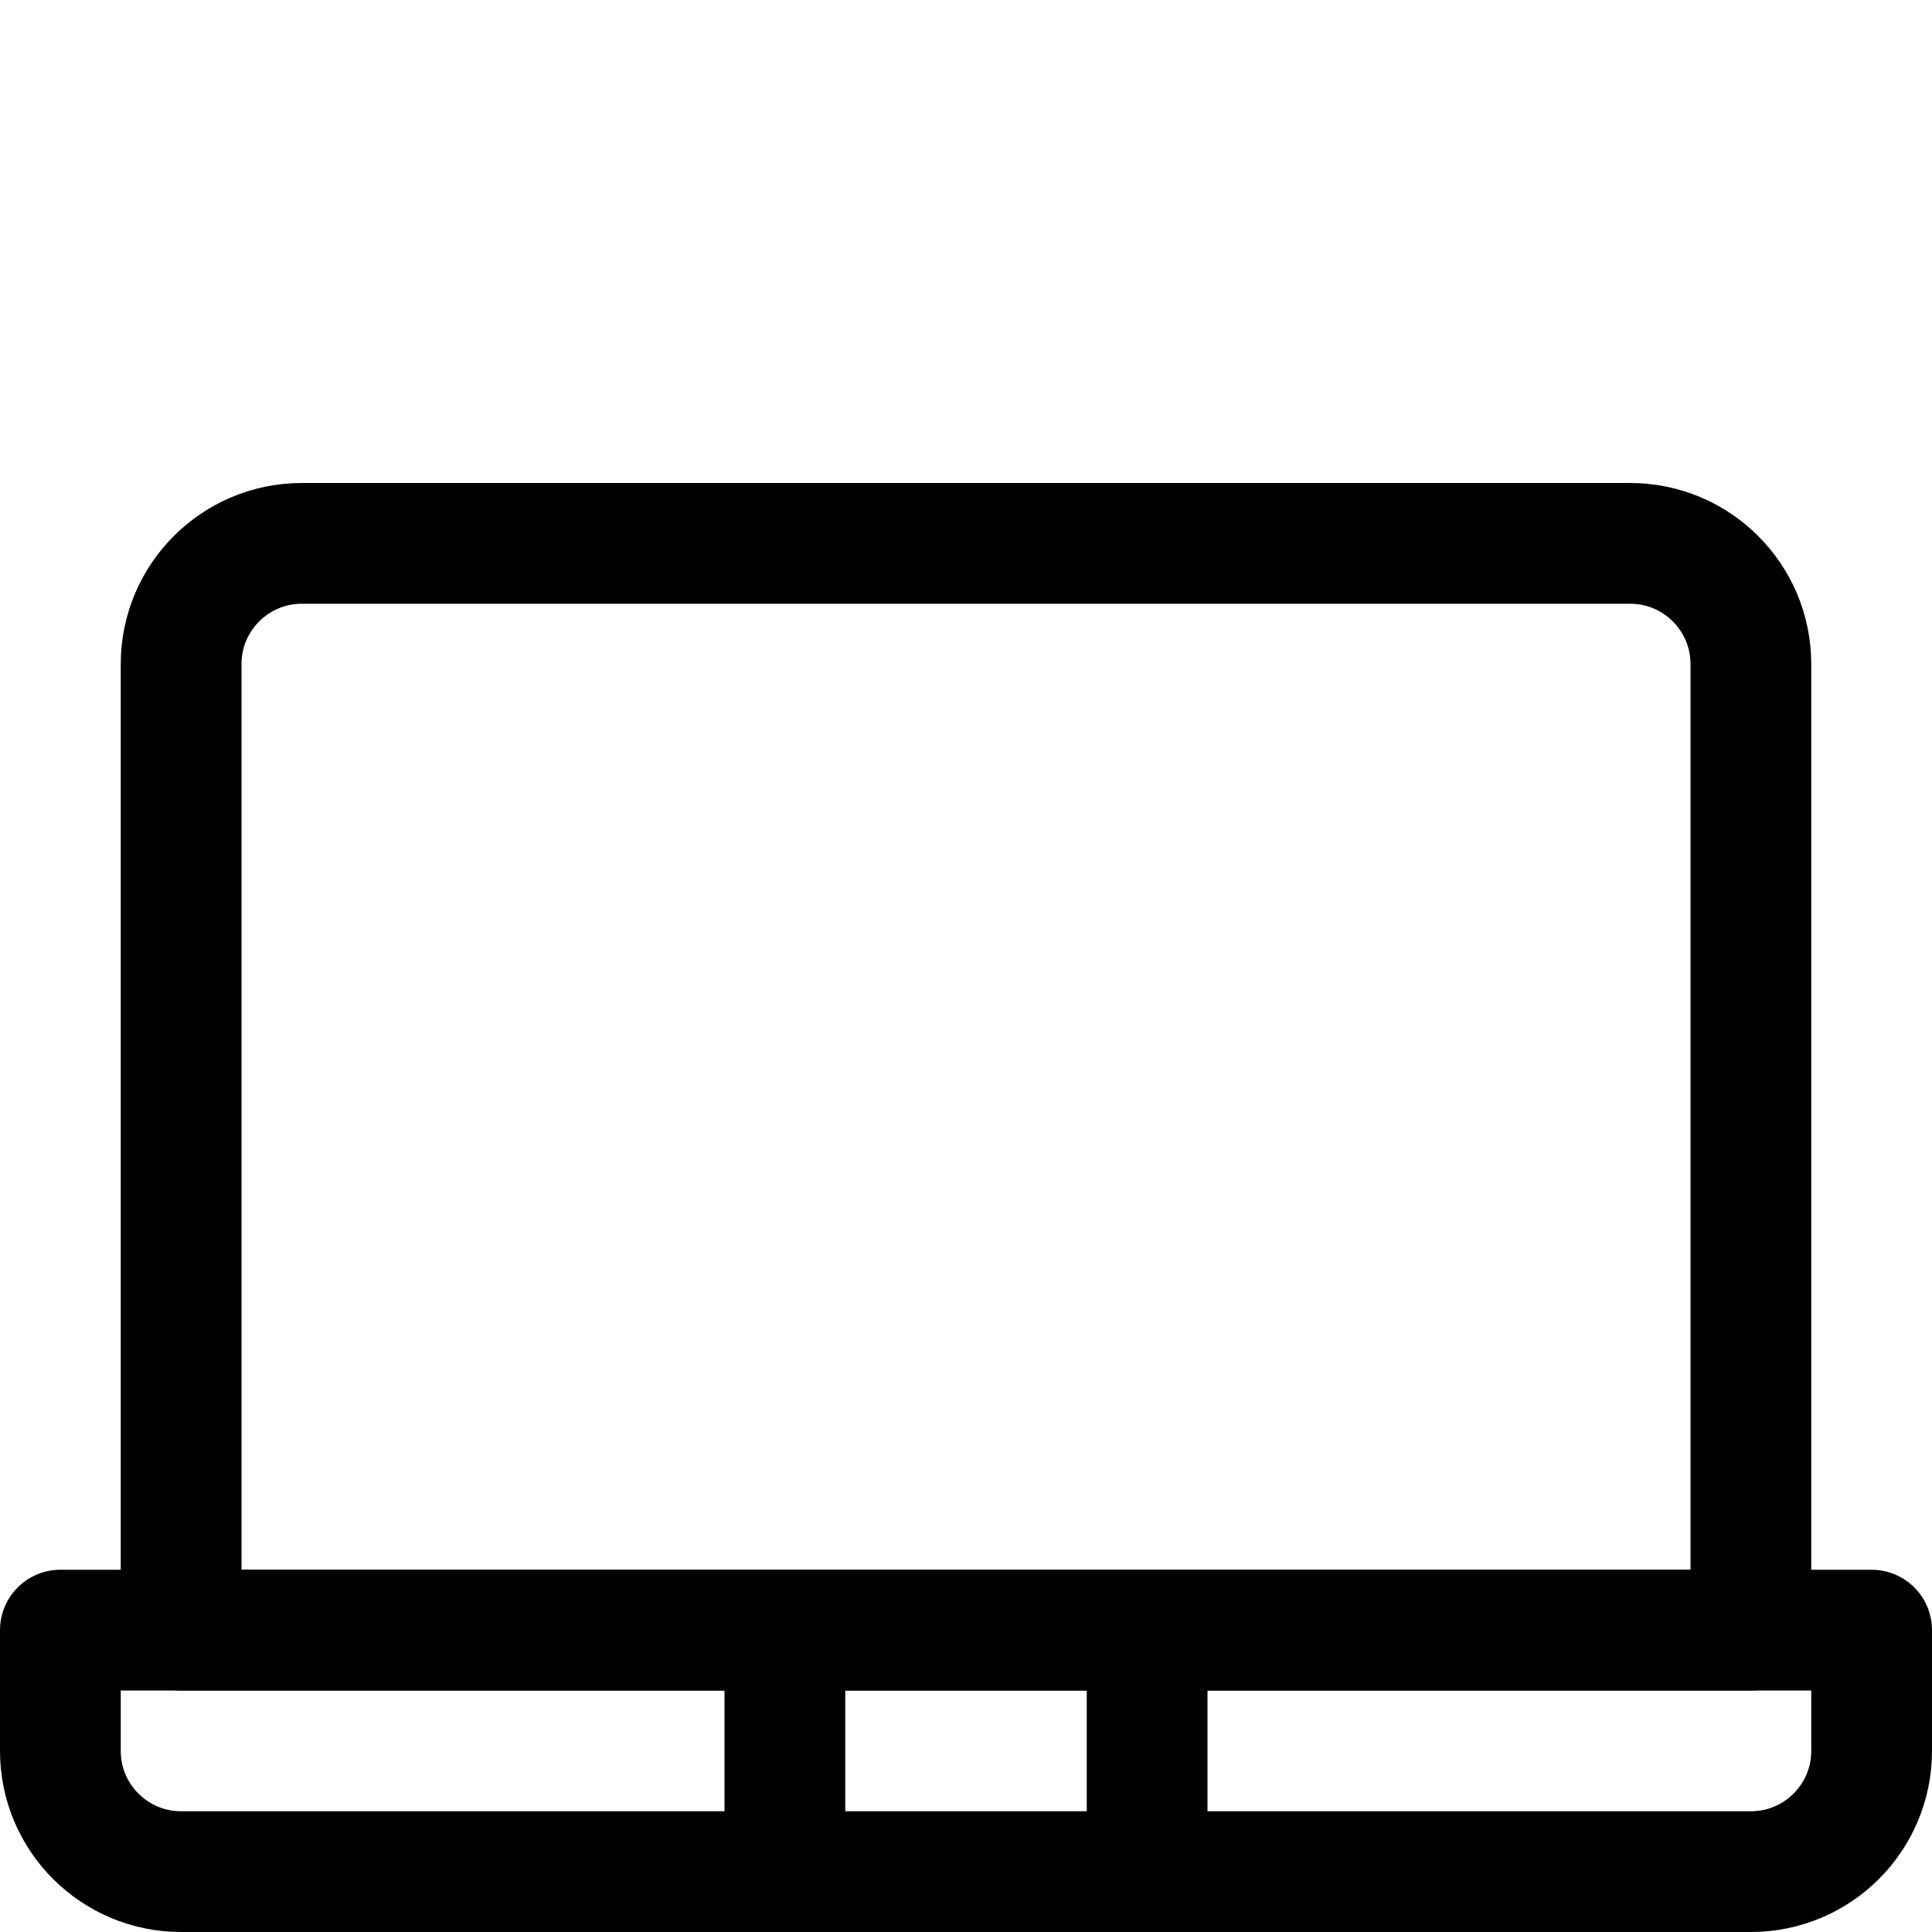 <?xml version="1.0" ?><svg enable-background="new 0 0 32 32" id="Stock_cut" version="1.1" viewBox="0 0 32 32" xml:space="preserve" xmlns="http://www.w3.org/2000/svg" xmlns:xlink="http://www.w3.org/1999/xlink"><desc/><g><path d="M31,27H1v2   c0,1.105,0.895,2,2,2h26c1.105,0,2-0.895,2-2V27z" fill="none" stroke="#000000" stroke-linejoin="round" stroke-miterlimit="10" stroke-width="2"/><path d="M27,9H5   c-1.105,0-2,0.895-2,2v16h26V11C29,9.895,28.105,9,27,9z" fill="none" stroke="#000000" stroke-linejoin="round" stroke-miterlimit="10" stroke-width="2"/><line fill="none" stroke="#000000" stroke-linejoin="round" stroke-miterlimit="10" stroke-width="2" x1="13" x2="13" y1="27" y2="31"/><line fill="none" stroke="#000000" stroke-linejoin="round" stroke-miterlimit="10" stroke-width="2" x1="19" x2="19" y1="27" y2="31"/></g></svg>